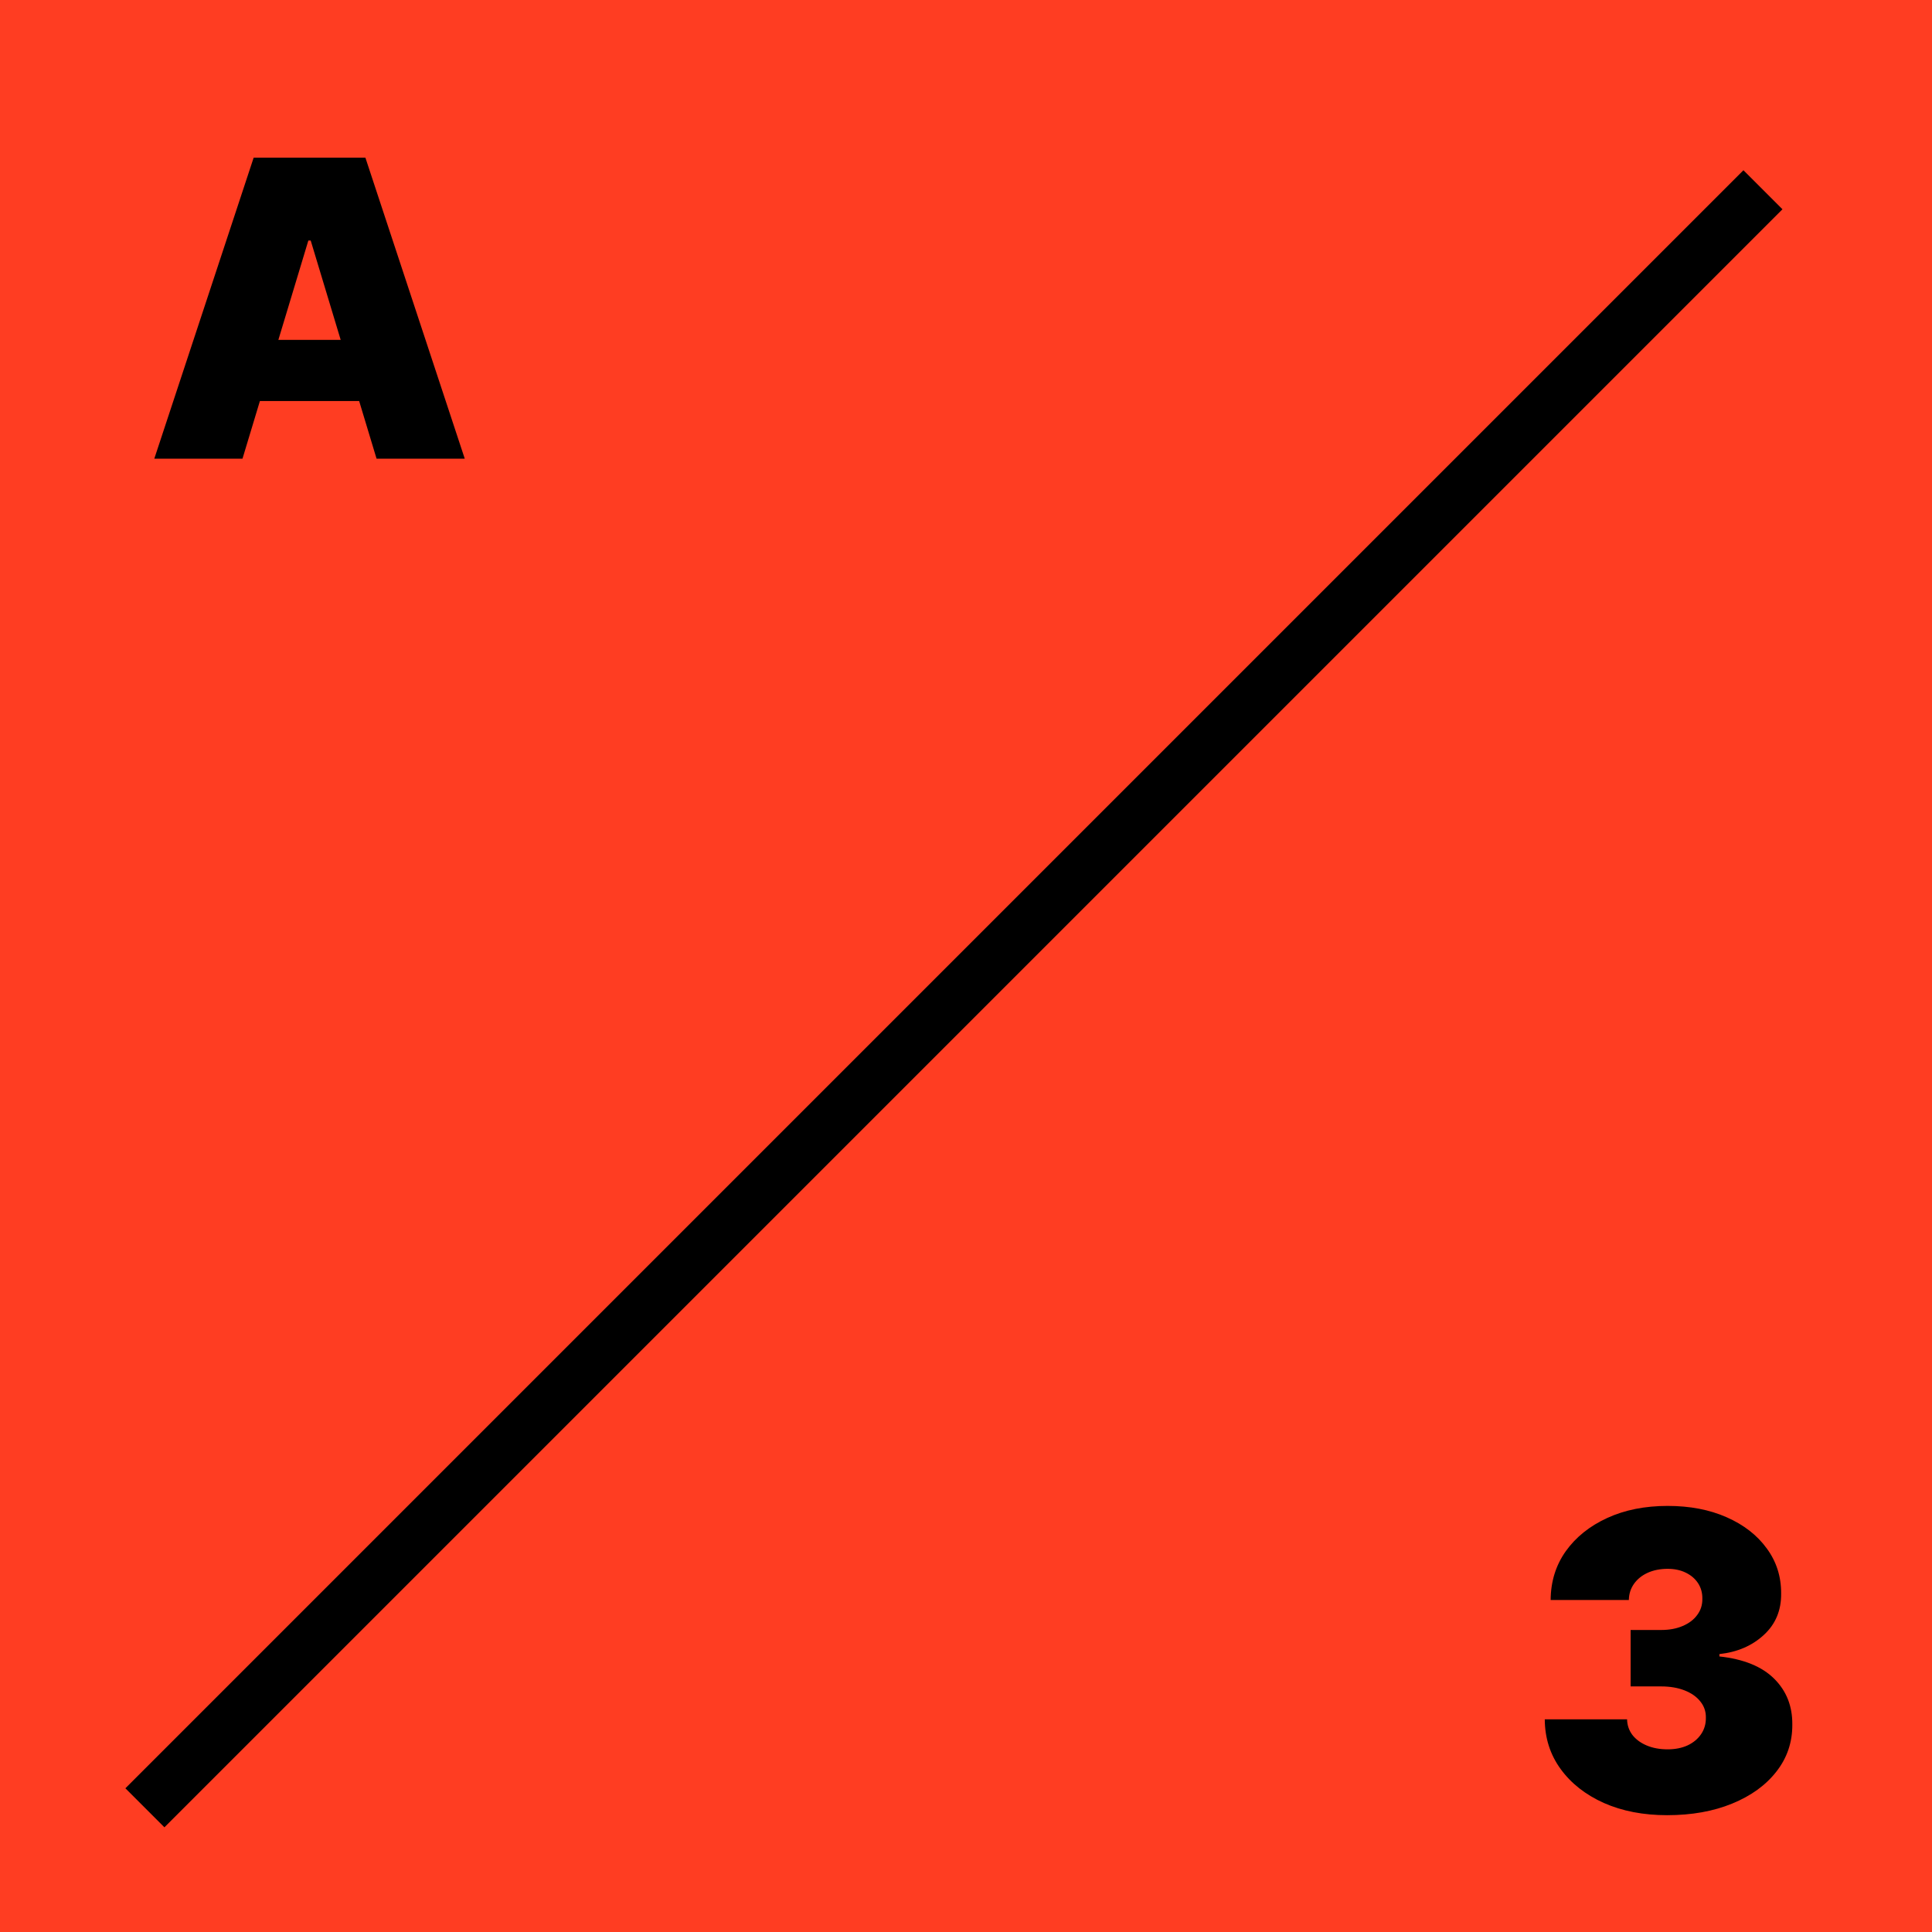 <?xml version="1.0" encoding="UTF-8"?> <svg xmlns="http://www.w3.org/2000/svg" width="249" height="249" viewBox="0 0 249 249" fill="none"><rect width="249" height="249" fill="#FF3D22"></rect><path d="M31.254 59.114H19.887L32.694 20.316H47.092L59.898 59.114H48.531L40.044 31.001H39.741L31.254 59.114ZM29.132 43.807H50.502V51.688H29.132V43.807Z" fill="black"></path><path d="M214.855 233.945C211.799 233.945 209.083 233.421 206.709 232.372C204.347 231.311 202.491 229.853 201.139 227.996C199.788 226.14 199.106 224.005 199.093 221.593H209.702C209.715 222.338 209.942 223.007 210.384 223.601C210.839 224.182 211.458 224.637 212.241 224.965C213.024 225.293 213.921 225.458 214.931 225.458C215.903 225.458 216.762 225.287 217.507 224.946C218.253 224.592 218.833 224.106 219.25 223.487C219.667 222.869 219.869 222.161 219.856 221.366C219.869 220.583 219.629 219.888 219.137 219.282C218.657 218.675 217.981 218.202 217.11 217.861C216.238 217.52 215.234 217.349 214.097 217.349H210.157V210.075H214.097C215.146 210.075 216.068 209.904 216.863 209.563C217.672 209.222 218.297 208.749 218.739 208.142C219.193 207.536 219.414 206.841 219.402 206.058C219.414 205.301 219.231 204.631 218.852 204.05C218.474 203.469 217.943 203.015 217.261 202.686C216.592 202.358 215.815 202.194 214.931 202.194C213.971 202.194 213.112 202.364 212.354 202.705C211.609 203.046 211.022 203.52 210.593 204.126C210.163 204.732 209.942 205.427 209.93 206.21H199.851C199.864 203.836 200.514 201.739 201.802 199.92C203.103 198.102 204.884 196.675 207.145 195.639C209.405 194.603 212.001 194.085 214.931 194.085C217.798 194.085 220.33 194.572 222.528 195.544C224.738 196.517 226.462 197.855 227.7 199.56C228.95 201.253 229.569 203.191 229.556 205.376C229.581 207.549 228.836 209.329 227.321 210.719C225.818 212.108 223.911 212.929 221.599 213.182V213.485C224.732 213.826 227.087 214.786 228.666 216.364C230.244 217.93 231.021 219.901 230.996 222.275C231.008 224.548 230.326 226.563 228.95 228.318C227.586 230.074 225.685 231.45 223.248 232.448C220.823 233.446 218.025 233.945 214.855 233.945Z" fill="black"></path><path d="M227.212 24.455L18.675 232.993" stroke="black" stroke-width="7.114"></path></svg> 